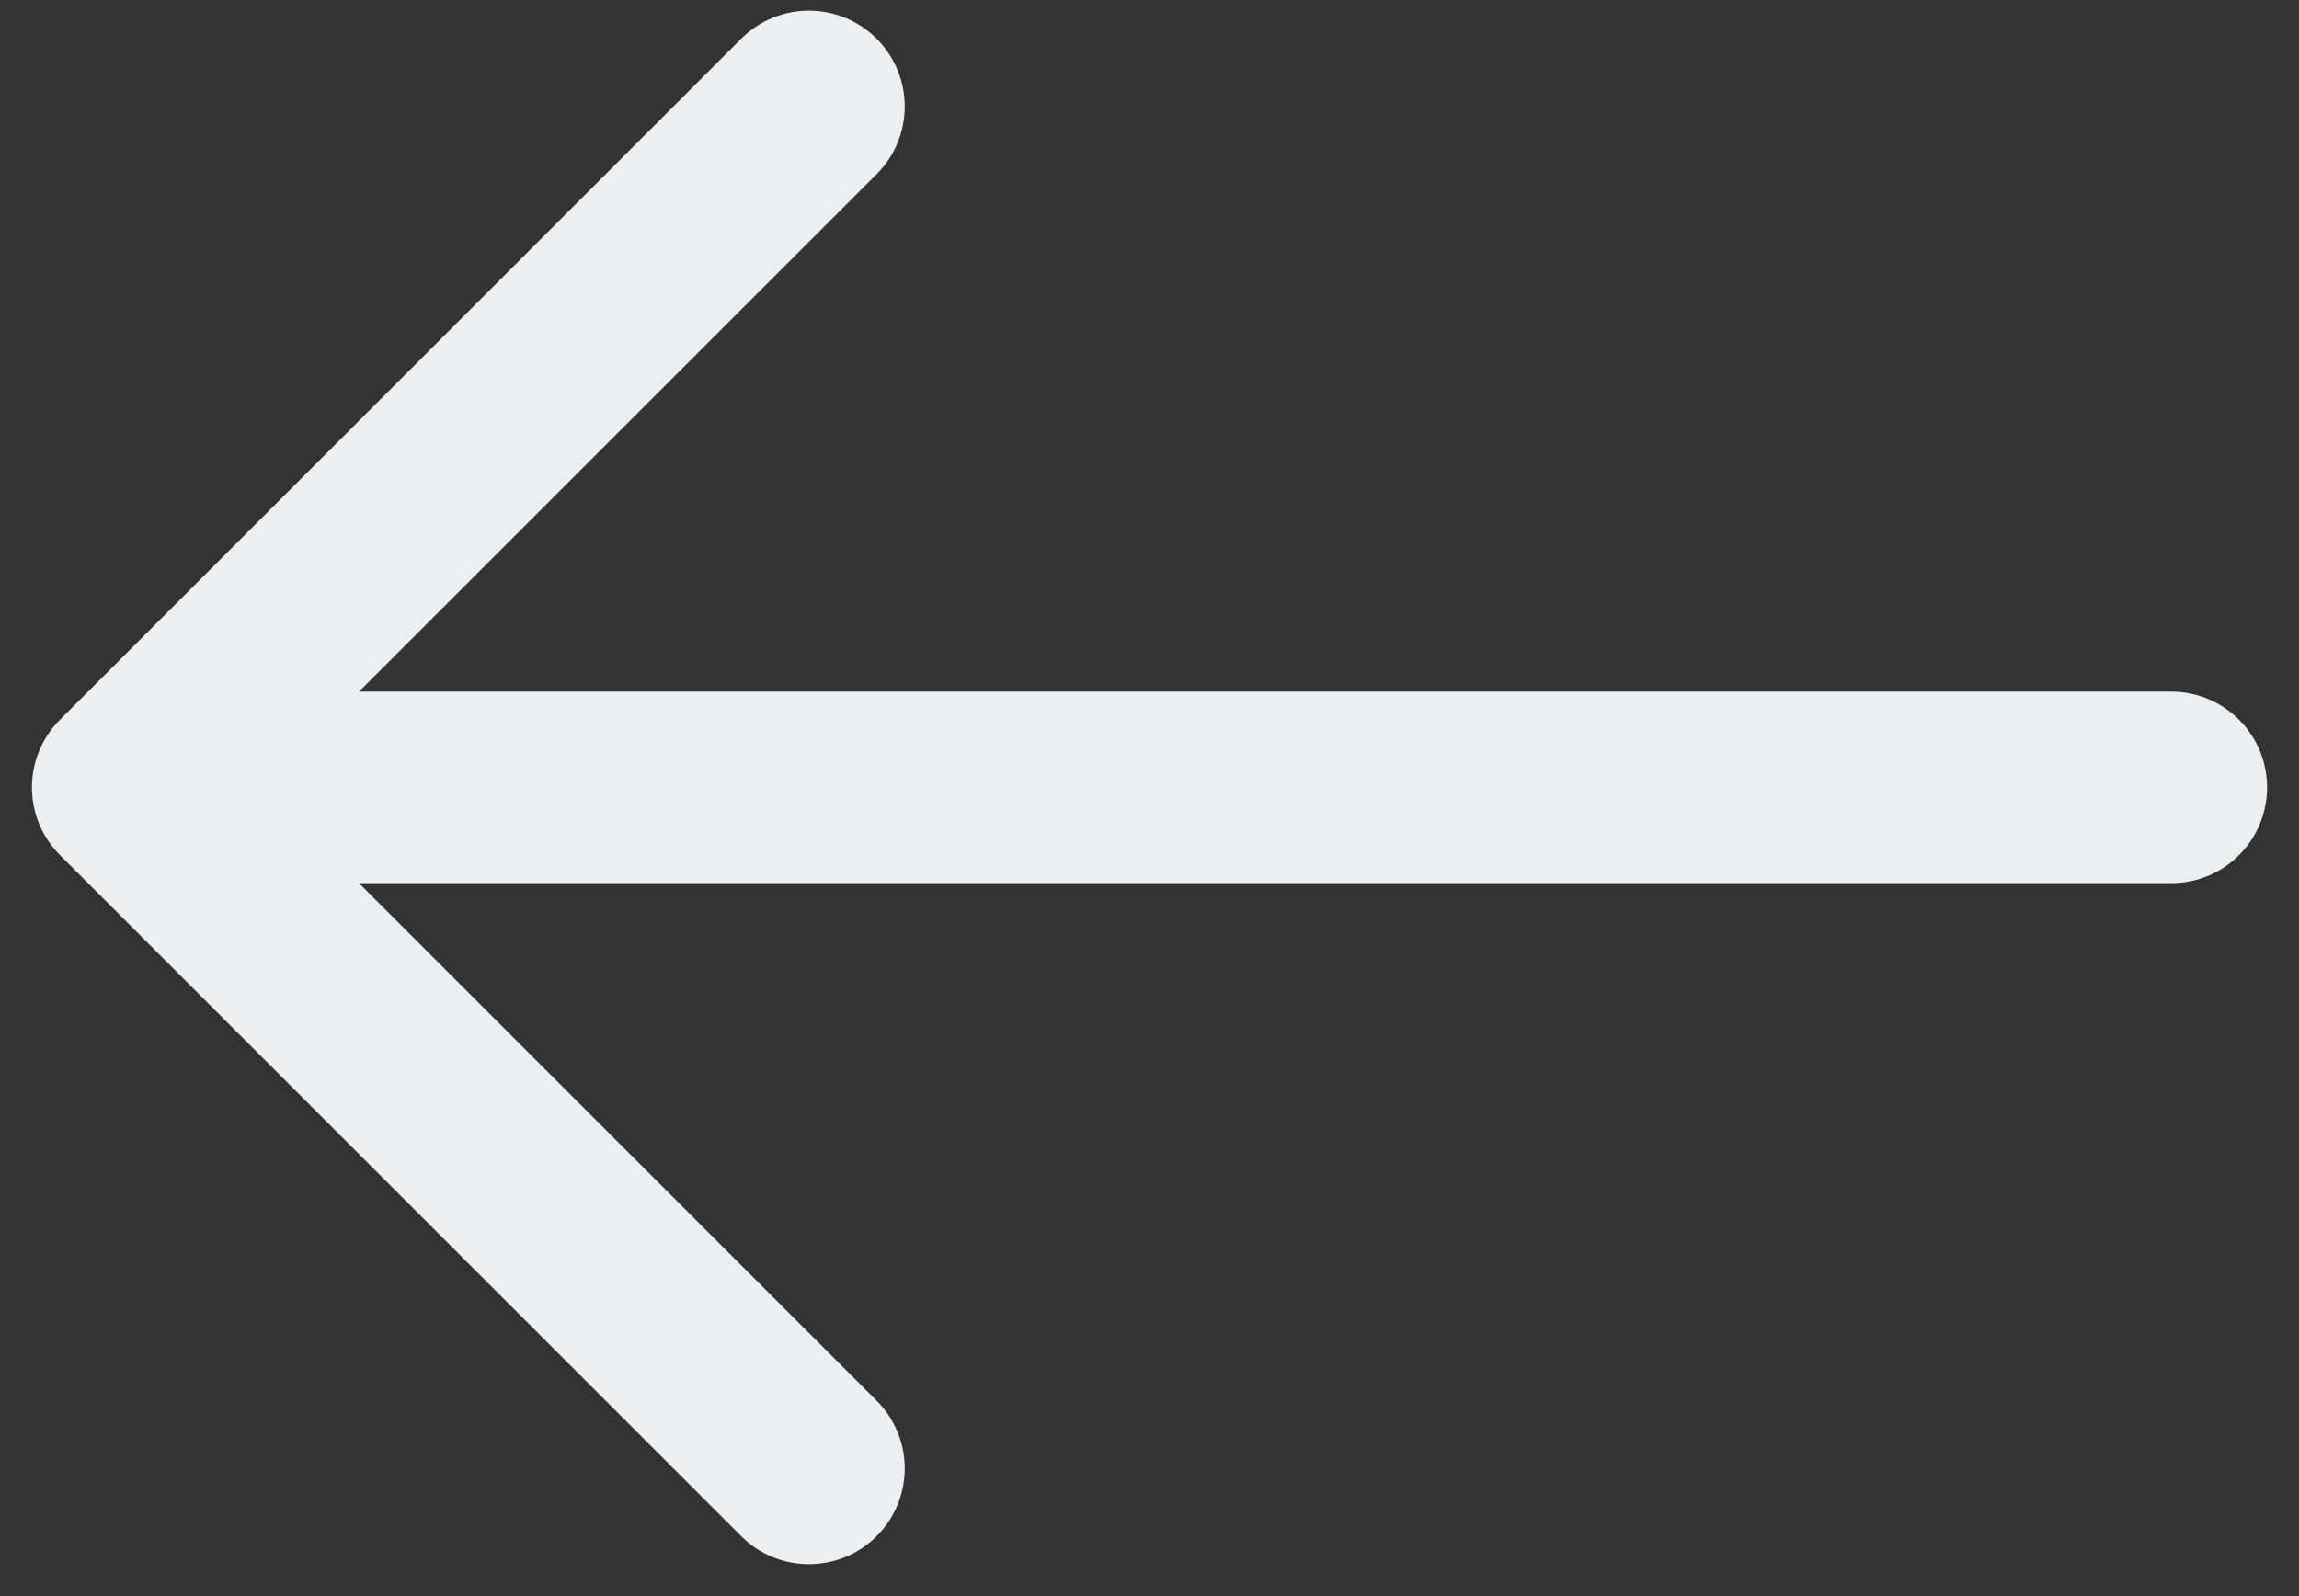 <svg width="36" height="25" viewBox="0 0 36 25" fill="none" xmlns="http://www.w3.org/2000/svg">
<rect x="0" y="0" width="36" height="25" fill="#333333" stroke="none"/>
<g clip-path="url(#clip0_183_13)">
<path d="M12.667 23L2 12.333M2 12.333L12.667 1.667M2 12.333L34 12.333" stroke="#EDEEEF" stroke-width="3" stroke-linecap="round" stroke-linejoin="round"/>
</g>
<defs>
<clipPath id="clip0_183_13">
<rect width="36" height="25" fill="white" transform="matrix(-1 0 0 -1 36 25)"/>
</clipPath>
</defs>
</svg>
